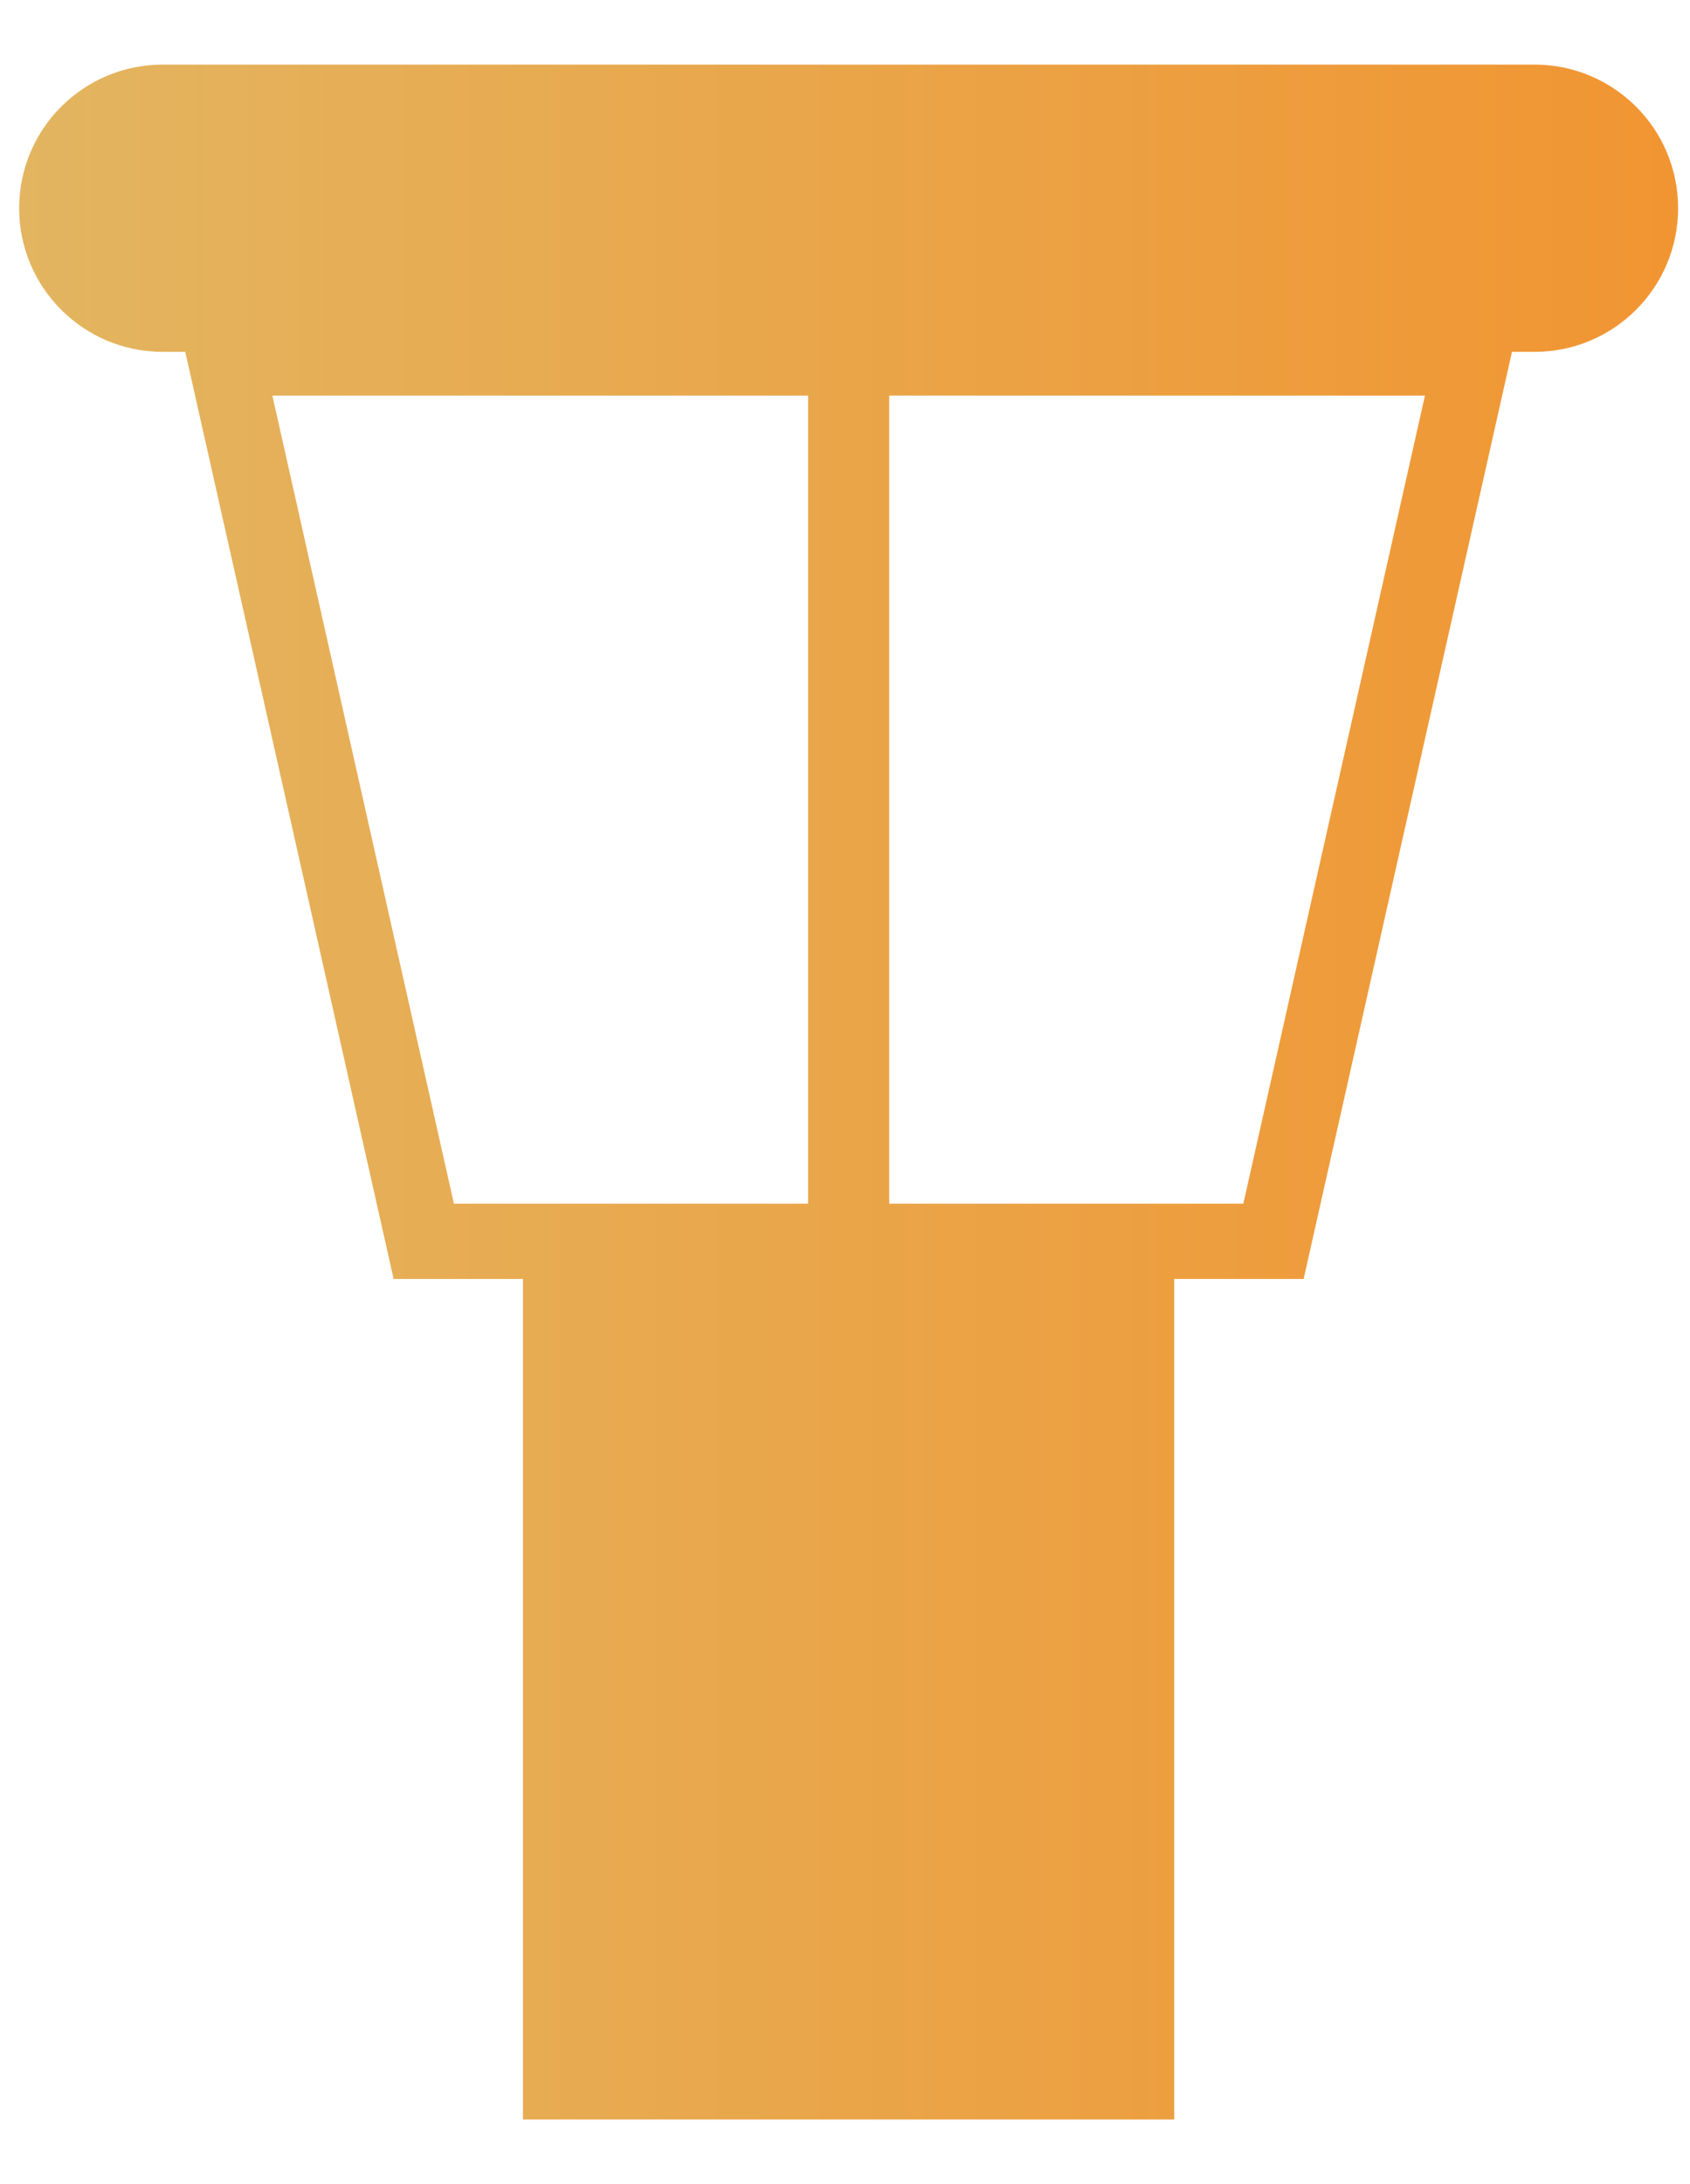 <svg width="24" height="31" viewBox="0 0 24 31" fill="none" xmlns="http://www.w3.org/2000/svg">
<path d="M21.792 0.917H2.311C1.185 0.917 0.272 1.829 0.272 2.955C0.272 4.082 1.185 4.994 2.311 4.994H2.631L5.59 18.153H7.427V30.083H16.675V18.153H18.513L21.472 4.994H21.792C22.918 4.994 23.831 4.082 23.831 2.955C23.831 1.829 22.918 0.917 21.792 0.917ZM3.868 5.615H11.476V17.084H6.446L3.868 5.615ZM17.657 17.084H12.628V5.615H20.236L17.657 17.083V17.084Z" fill="url(#paint0_linear_481_843)"/>
<defs>
<linearGradient id="paint0_linear_481_843" x1="-1.297" y1="15.5" x2="23.831" y2="15.5" gradientUnits="userSpaceOnUse">
<stop stop-color="#E2B763"/>
<stop offset="1" stop-color="#F19532"/>
</linearGradient>
</defs>
</svg>

